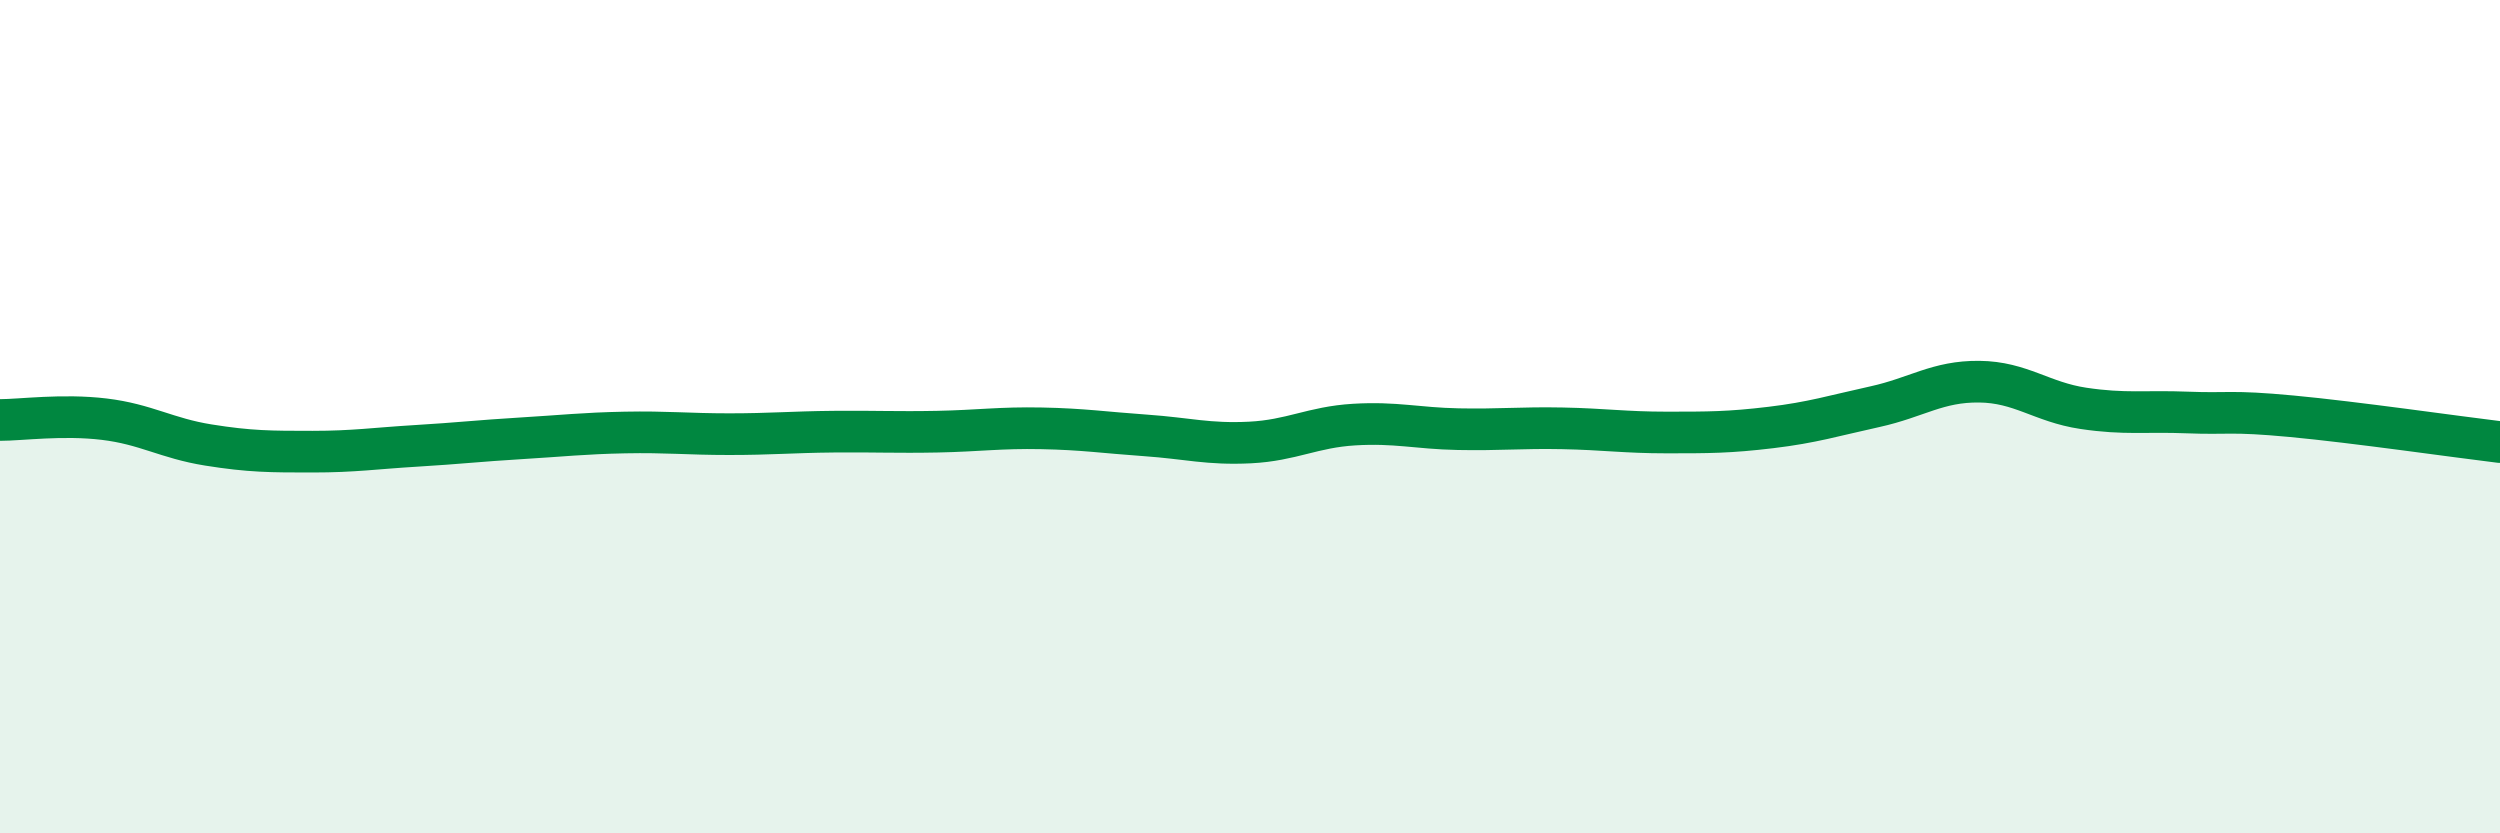 
    <svg width="60" height="20" viewBox="0 0 60 20" xmlns="http://www.w3.org/2000/svg">
      <path
        d="M 0,10.08 C 0.5,10.08 1.5,9.94 2.5,10.06 C 3.5,10.18 4,10.52 5,10.68 C 6,10.84 6.5,10.84 7.5,10.84 C 8.5,10.84 9,10.76 10,10.7 C 11,10.64 11.5,10.58 12.5,10.52 C 13.5,10.46 14,10.4 15,10.38 C 16,10.36 16.5,10.42 17.5,10.42 C 18.5,10.42 19,10.37 20,10.36 C 21,10.35 21.5,10.38 22.5,10.36 C 23.5,10.34 24,10.26 25,10.28 C 26,10.3 26.5,10.38 27.5,10.45 C 28.5,10.52 29,10.67 30,10.62 C 31,10.57 31.5,10.25 32.5,10.19 C 33.5,10.13 34,10.28 35,10.3 C 36,10.32 36.5,10.26 37.5,10.28 C 38.5,10.3 39,10.38 40,10.38 C 41,10.38 41.5,10.38 42.5,10.26 C 43.5,10.14 44,9.98 45,9.76 C 46,9.54 46.5,9.15 47.5,9.16 C 48.5,9.17 49,9.65 50,9.8 C 51,9.95 51.5,9.86 52.5,9.9 C 53.5,9.94 53.5,9.85 55,9.99 C 56.5,10.13 59,10.49 60,10.61L60 20L0 20Z"
        fill="#008740"
        opacity="0.1"
        stroke-linecap="round"
        stroke-linejoin="round"
      />
      <path
        d="M 0,10.08 C 0.5,10.08 1.5,9.94 2.5,10.06 C 3.5,10.18 4,10.52 5,10.68 C 6,10.84 6.5,10.84 7.5,10.84 C 8.5,10.84 9,10.76 10,10.7 C 11,10.64 11.5,10.58 12.5,10.52 C 13.5,10.46 14,10.4 15,10.38 C 16,10.36 16.5,10.42 17.5,10.42 C 18.5,10.42 19,10.37 20,10.36 C 21,10.35 21.5,10.38 22.5,10.36 C 23.5,10.34 24,10.26 25,10.28 C 26,10.3 26.5,10.38 27.5,10.45 C 28.5,10.52 29,10.67 30,10.62 C 31,10.57 31.5,10.25 32.5,10.19 C 33.5,10.13 34,10.28 35,10.3 C 36,10.32 36.5,10.26 37.5,10.28 C 38.5,10.3 39,10.38 40,10.38 C 41,10.38 41.5,10.38 42.5,10.26 C 43.5,10.14 44,9.98 45,9.76 C 46,9.54 46.5,9.15 47.5,9.16 C 48.5,9.17 49,9.65 50,9.8 C 51,9.95 51.5,9.86 52.5,9.9 C 53.5,9.94 53.5,9.85 55,9.99 C 56.5,10.13 59,10.49 60,10.61"
        stroke="#008740"
        stroke-width="1"
        fill="none"
        stroke-linecap="round"
        stroke-linejoin="round"
      />
    </svg>
  